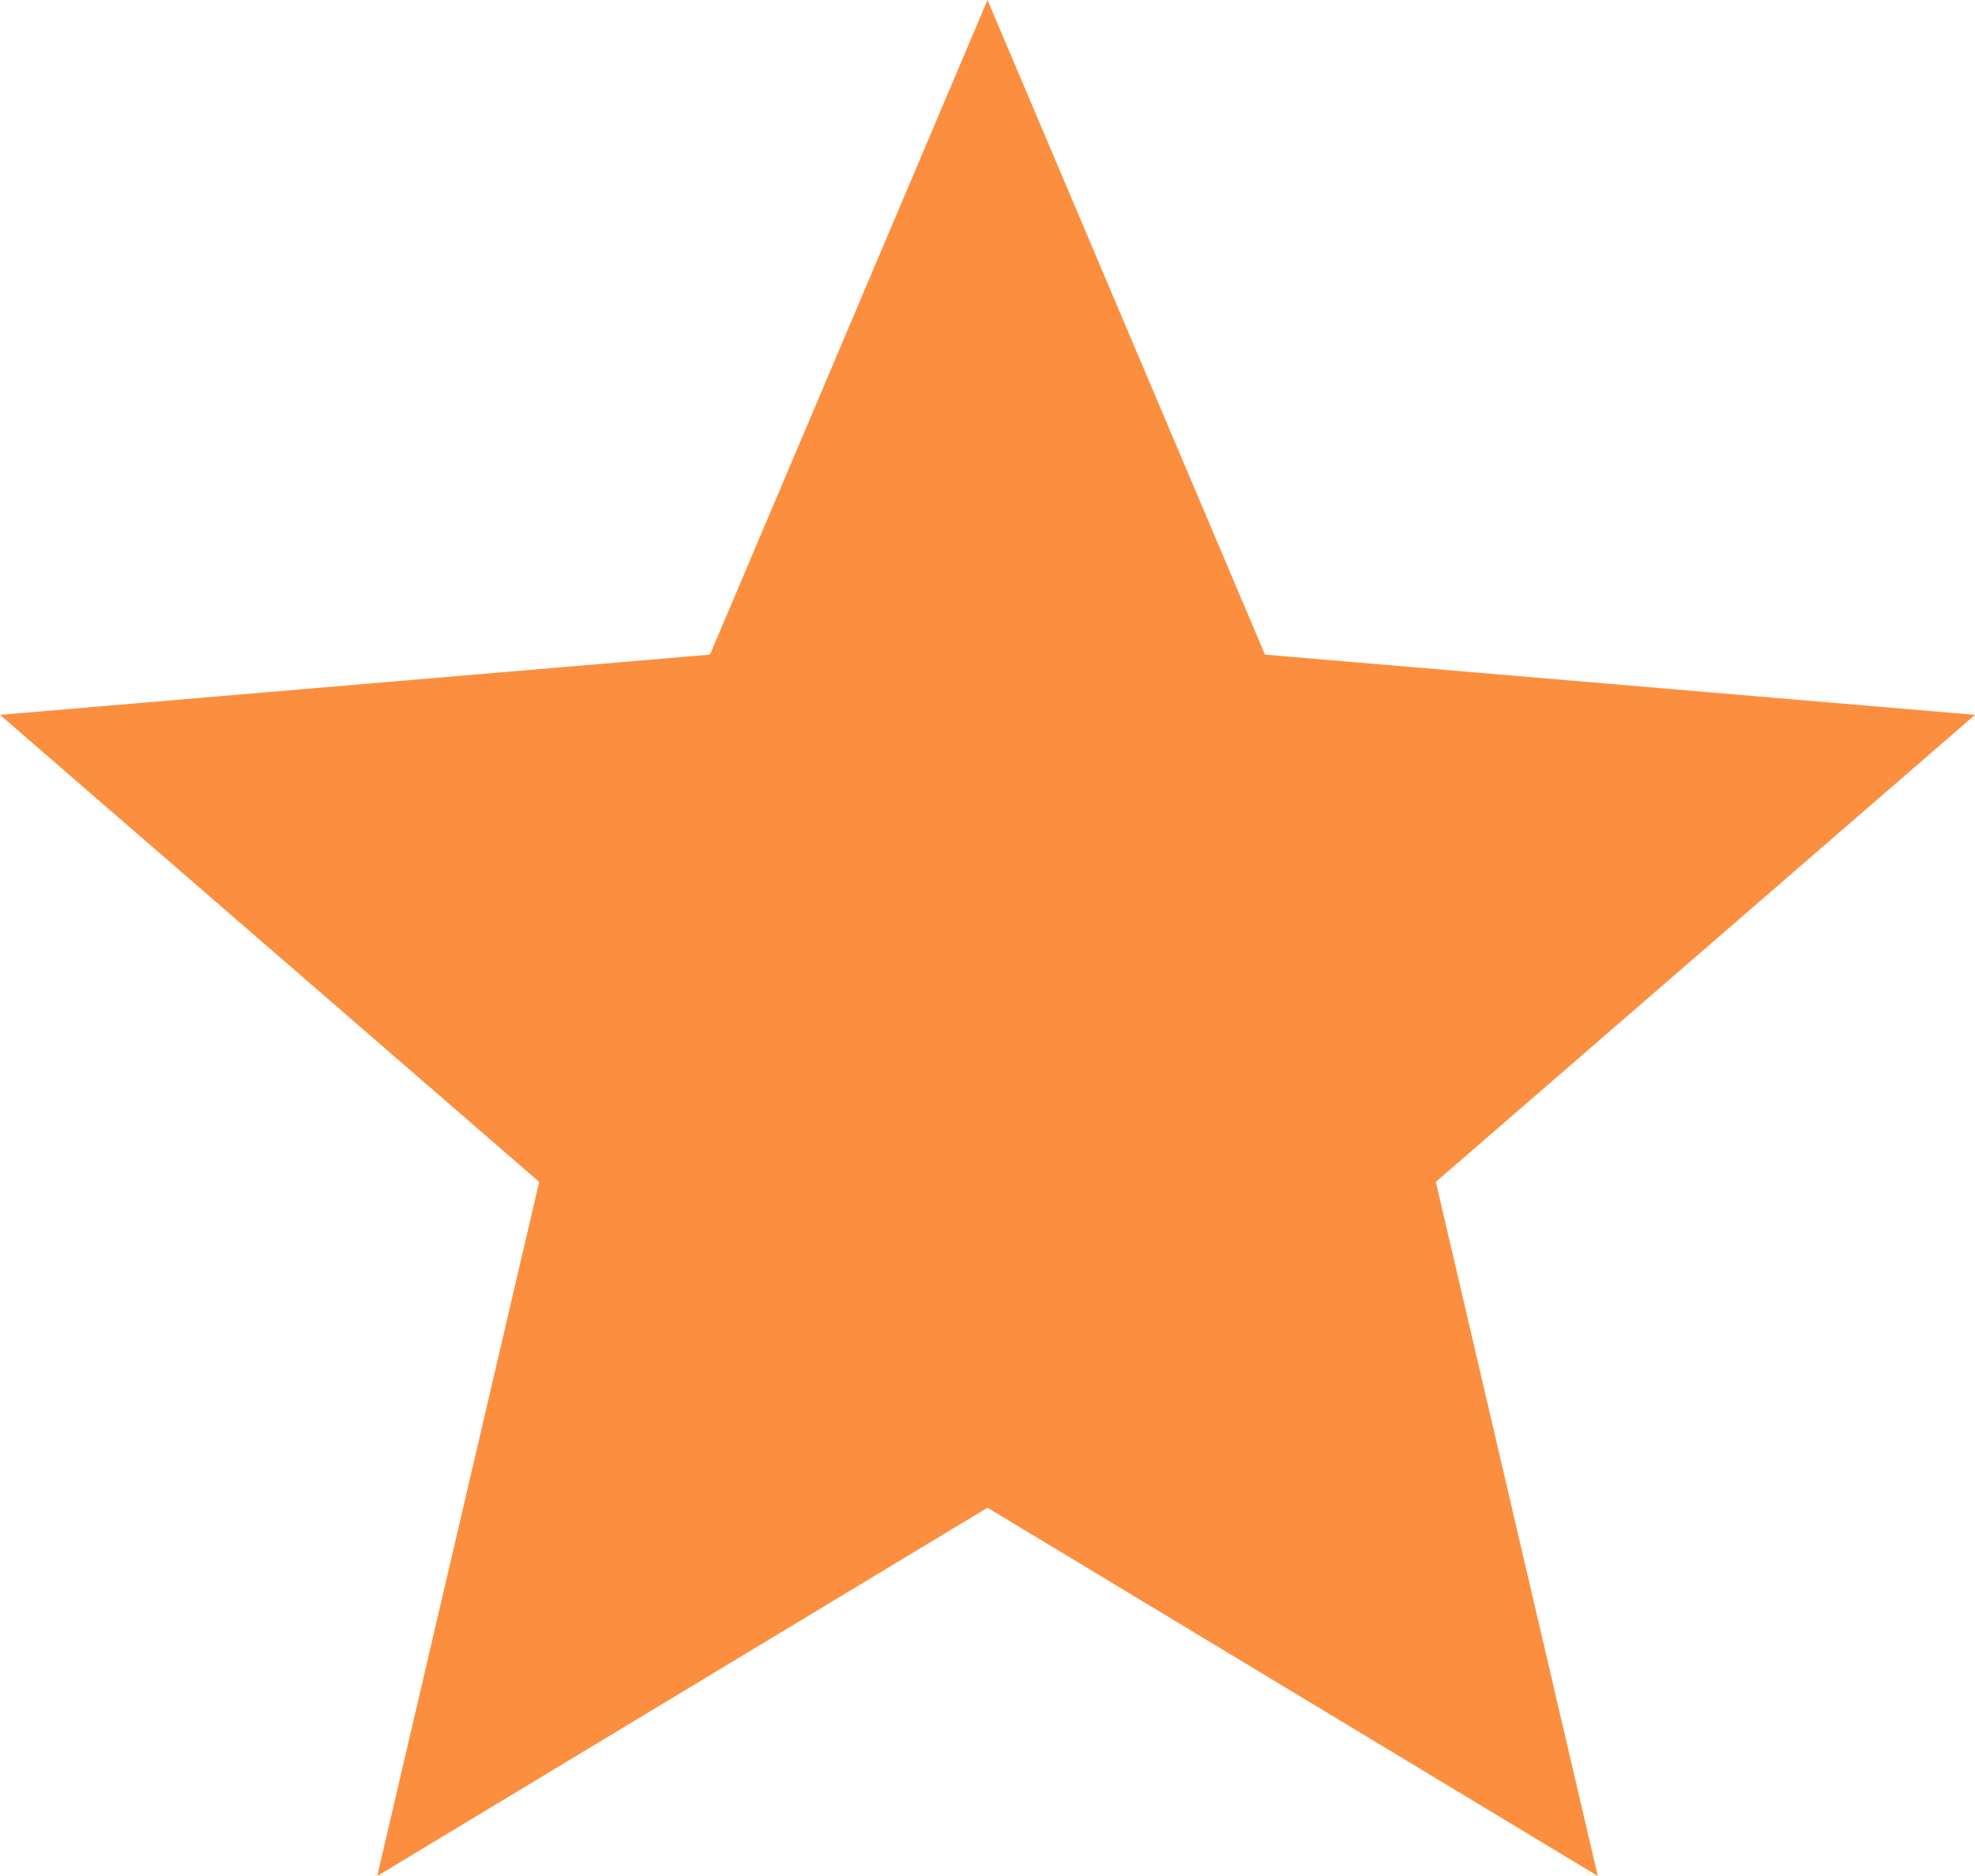 <svg xmlns="http://www.w3.org/2000/svg" width="20" height="19" viewBox="0 0 20 19"><defs><style>.a{fill:#fb8f3f;}</style></defs><path class="a" d="M12,17.27,18.18,21l-1.64-7.03L22,9.24l-7.19-.61L12,2,9.19,8.63,2,9.24l5.46,4.73L5.82,21Z" transform="translate(-2 -2)"/></svg>